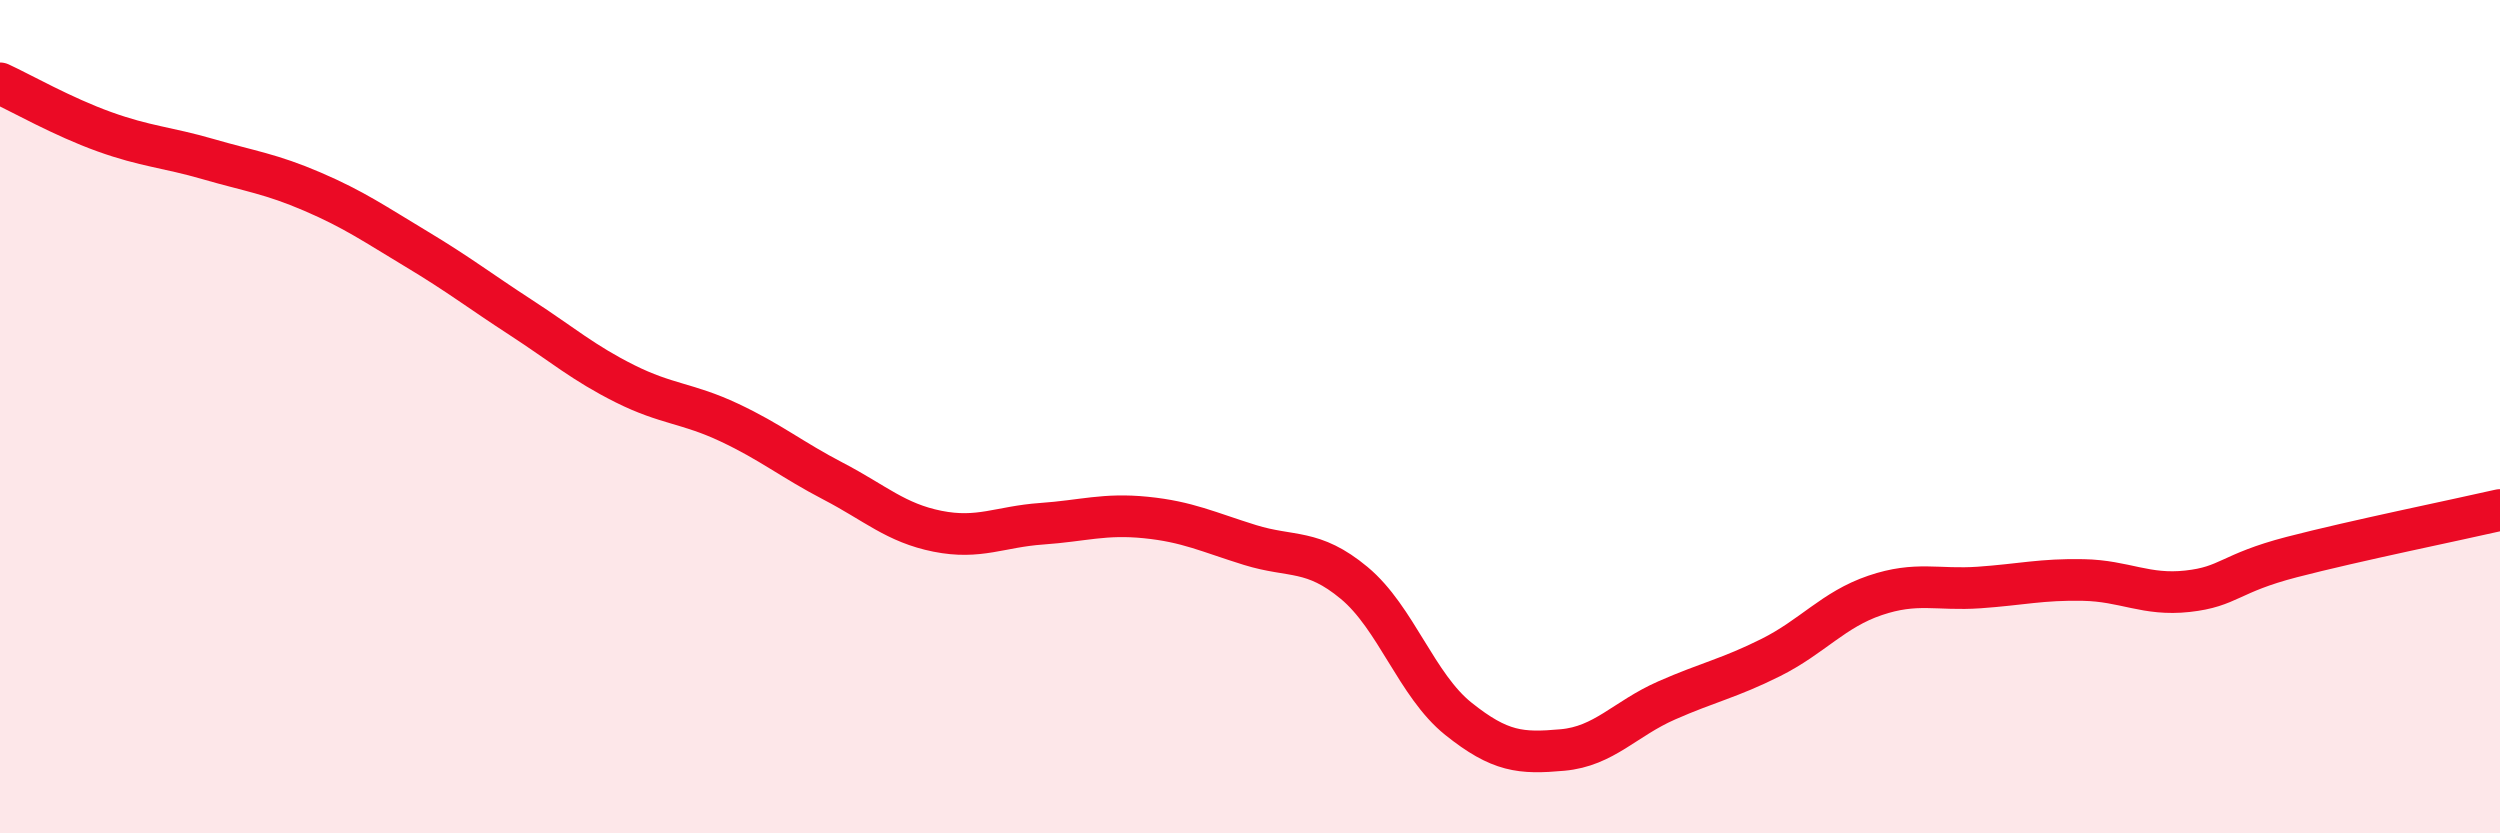 
    <svg width="60" height="20" viewBox="0 0 60 20" xmlns="http://www.w3.org/2000/svg">
      <path
        d="M 0,2 C 0.5,2.23 1.5,2.8 2.5,3.16 C 3.5,3.52 4,3.53 5,3.82 C 6,4.11 6.5,4.17 7.5,4.6 C 8.5,5.03 9,5.38 10,5.98 C 11,6.58 11.5,6.97 12.5,7.62 C 13.5,8.27 14,8.71 15,9.21 C 16,9.71 16.5,9.67 17.5,10.14 C 18.5,10.61 19,11.03 20,11.55 C 21,12.07 21.5,12.55 22.5,12.75 C 23.5,12.95 24,12.64 25,12.57 C 26,12.5 26.5,12.32 27.5,12.42 C 28.5,12.52 29,12.77 30,13.08 C 31,13.39 31.5,13.16 32.5,13.99 C 33.5,14.82 34,16.45 35,17.25 C 36,18.05 36.5,18.09 37.5,18 C 38.5,17.91 39,17.25 40,16.81 C 41,16.37 41.5,16.28 42.5,15.78 C 43.5,15.28 44,14.63 45,14.29 C 46,13.95 46.5,14.17 47.5,14.1 C 48.5,14.03 49,13.9 50,13.92 C 51,13.94 51.5,14.3 52.5,14.19 C 53.5,14.08 53.5,13.76 55,13.37 C 56.5,12.98 59,12.47 60,12.24L60 20L0 20Z"
        fill="#EB0A25"
        opacity="0.1"
        stroke-linecap="round"
        stroke-linejoin="round"
      />
      <path
        d="M 0,2 C 0.5,2.23 1.5,2.8 2.5,3.16 C 3.5,3.52 4,3.53 5,3.82 C 6,4.11 6.5,4.17 7.5,4.6 C 8.5,5.03 9,5.38 10,5.98 C 11,6.58 11.5,6.97 12.5,7.62 C 13.5,8.27 14,8.71 15,9.21 C 16,9.71 16.5,9.67 17.5,10.14 C 18.5,10.61 19,11.03 20,11.55 C 21,12.07 21.5,12.55 22.5,12.75 C 23.5,12.95 24,12.64 25,12.57 C 26,12.5 26.5,12.32 27.5,12.42 C 28.5,12.52 29,12.77 30,13.08 C 31,13.39 31.5,13.16 32.5,13.99 C 33.5,14.82 34,16.45 35,17.25 C 36,18.05 36.5,18.09 37.5,18 C 38.5,17.91 39,17.25 40,16.81 C 41,16.37 41.5,16.28 42.5,15.78 C 43.5,15.28 44,14.63 45,14.29 C 46,13.95 46.5,14.17 47.5,14.1 C 48.5,14.03 49,13.9 50,13.92 C 51,13.94 51.5,14.3 52.5,14.19 C 53.5,14.08 53.5,13.76 55,13.37 C 56.5,12.98 59,12.47 60,12.24"
        stroke="#EB0A25"
        stroke-width="1"
        fill="none"
        stroke-linecap="round"
        stroke-linejoin="round"
      />
    </svg>
  
